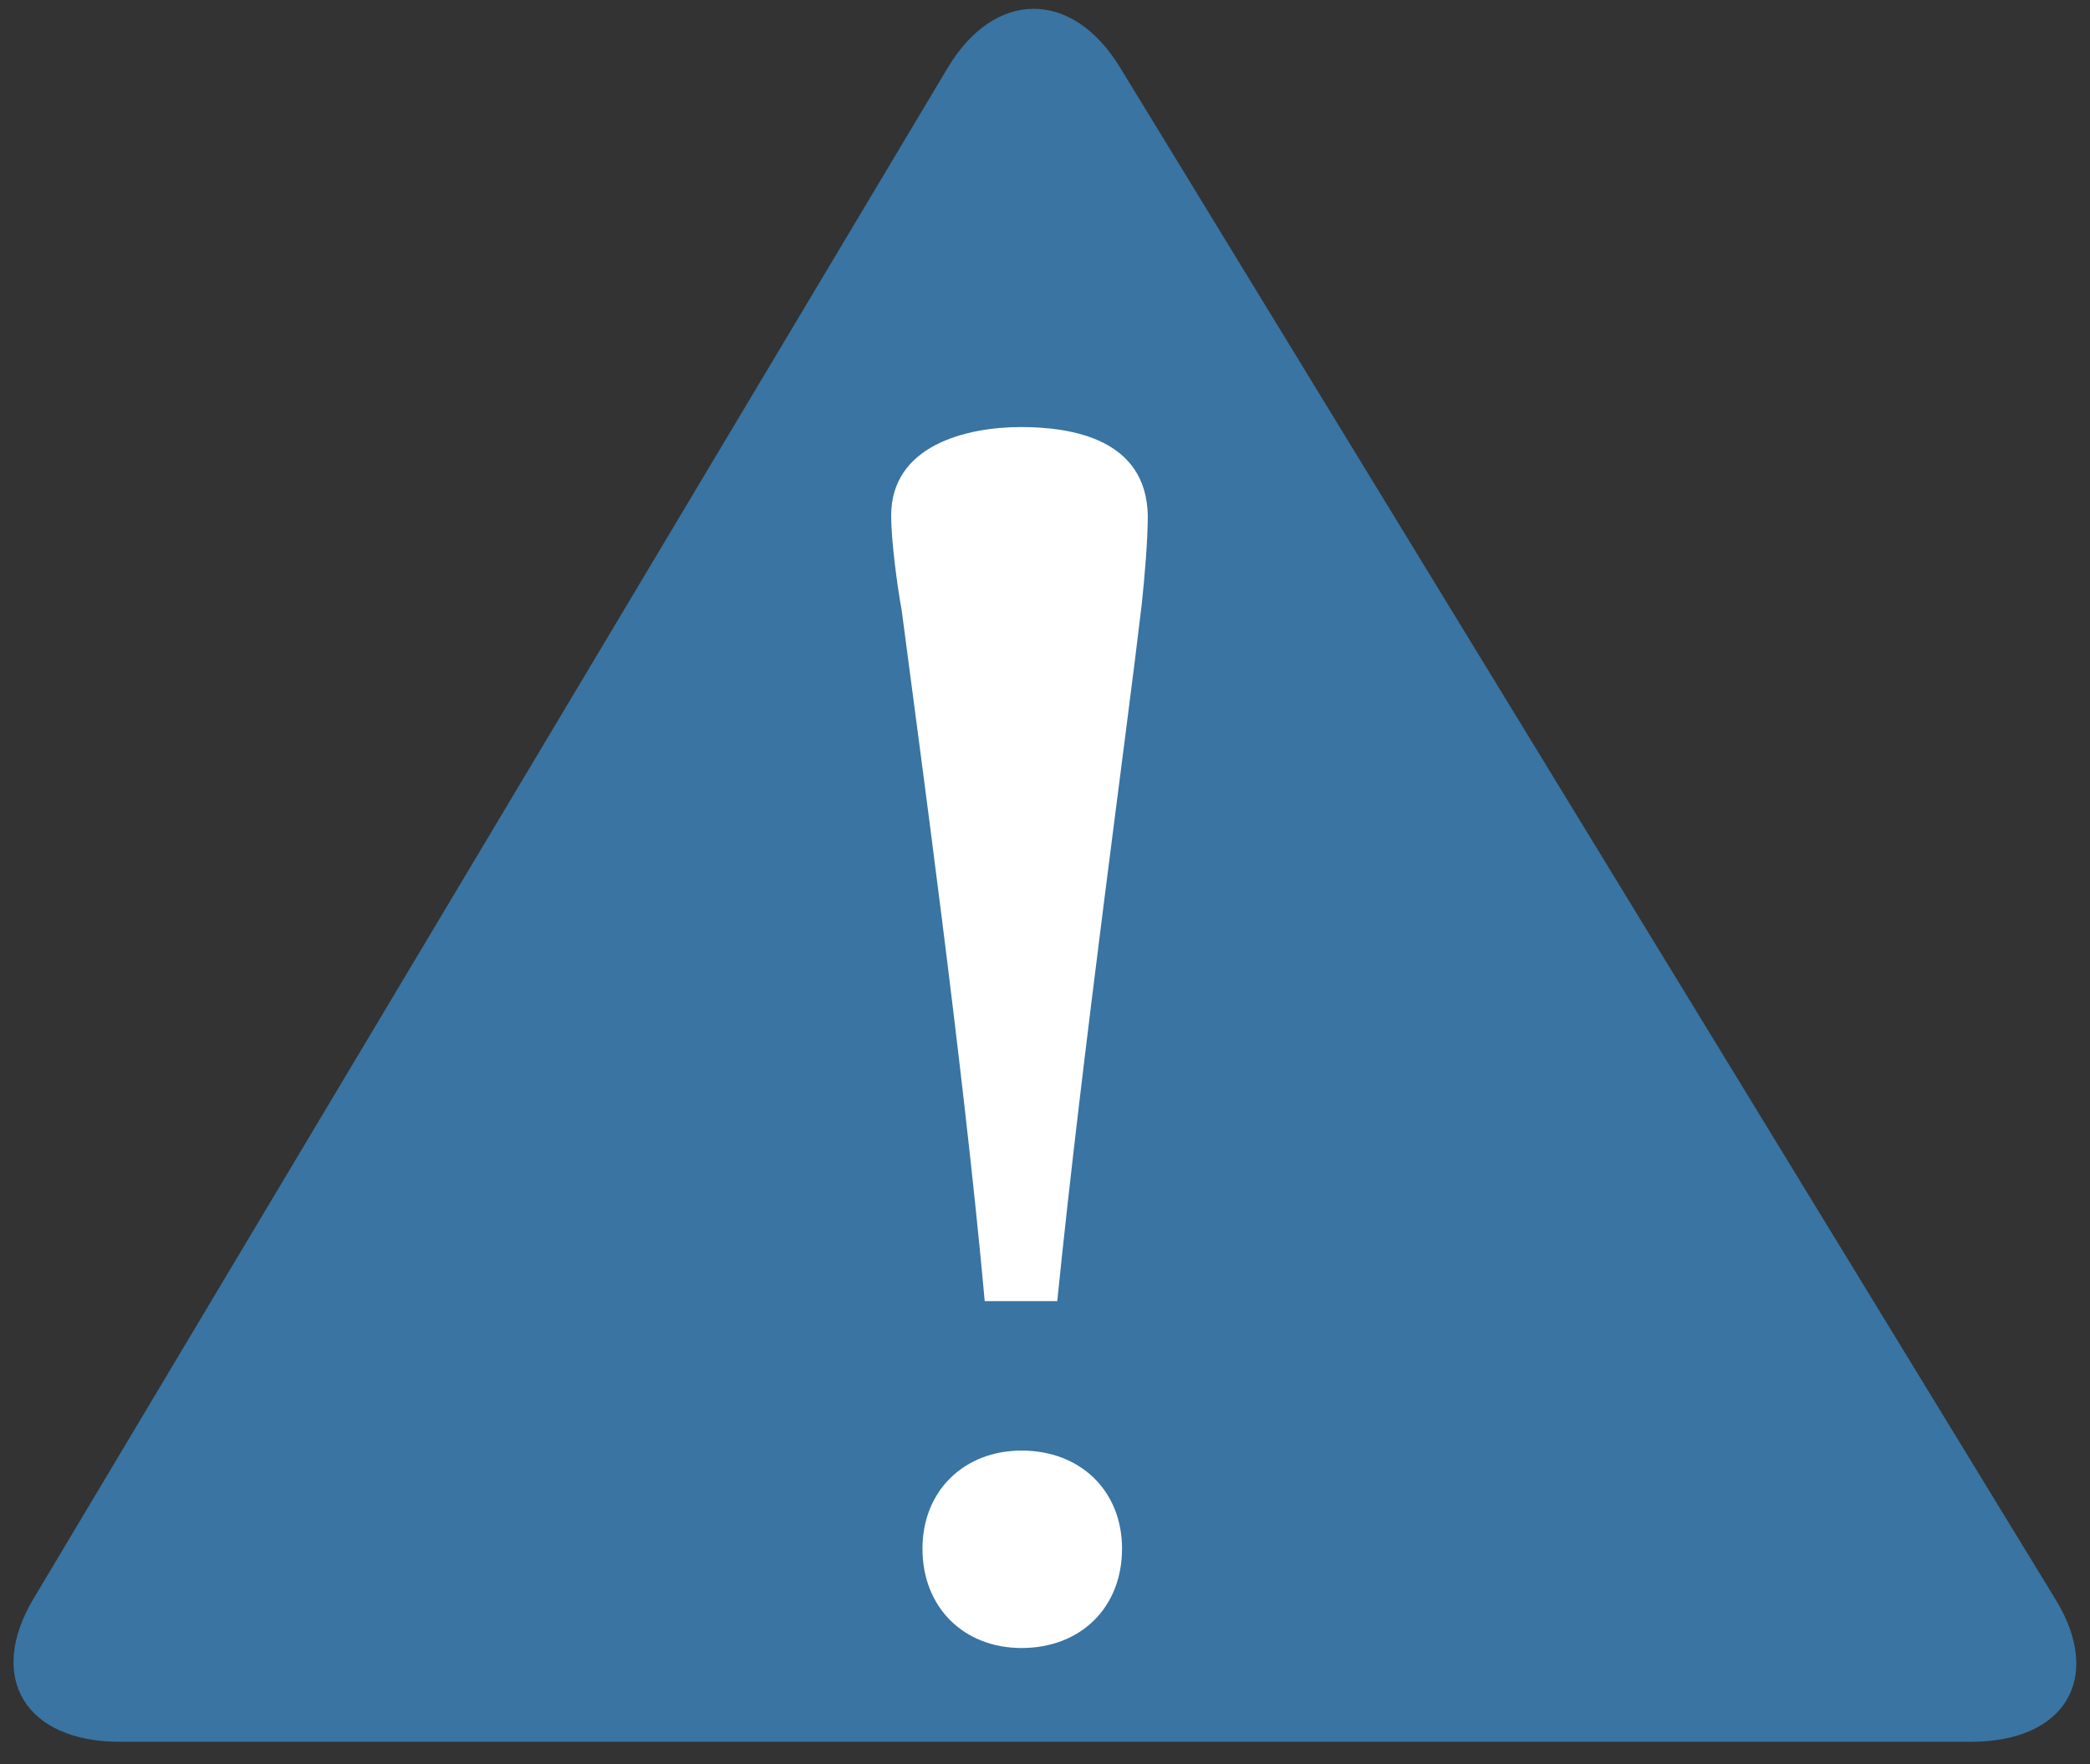 <svg width="77" height="65" viewBox="0 0 77 65" fill="none" xmlns="http://www.w3.org/2000/svg">
<rect x="0" y="0" width="77" height="65" fill="#333333" stroke="none"/>
<g clip-path="url(#clip0_335_98)">
<path d="M34.911 2.506C36.642 -0.395 39.496 -0.402 41.259 2.475L75.735 58.931C77.498 61.816 76.091 64.17 72.612 64.17H4.411C0.933 64.17 -0.498 61.801 1.233 58.9L34.911 2.506Z" fill="#3974A2"/>
<path d="M37.638 60.715C35.52 60.715 33.986 59.234 33.986 57.055C33.986 54.921 35.52 53.441 37.638 53.441C39.804 53.441 41.338 54.921 41.338 57.055C41.338 59.234 39.804 60.715 37.638 60.715Z" fill="white"/>
<path d="M37.615 15.733C39.504 15.733 42.231 16.181 42.287 18.99C42.287 19.879 42.176 21.208 42.066 22.248C41.512 26.986 39.899 38.603 38.951 47.935H36.279C35.504 39.348 33.883 27.578 33.219 22.476C33.053 21.587 32.832 19.886 32.832 18.998C32.832 16.401 35.614 15.733 37.615 15.733Z" fill="white"/>
</g>
<defs>
<clipPath id="clip0_335_98">
<rect width="77" height="64.618" fill="white"/>
</clipPath>
</defs>
</svg>
